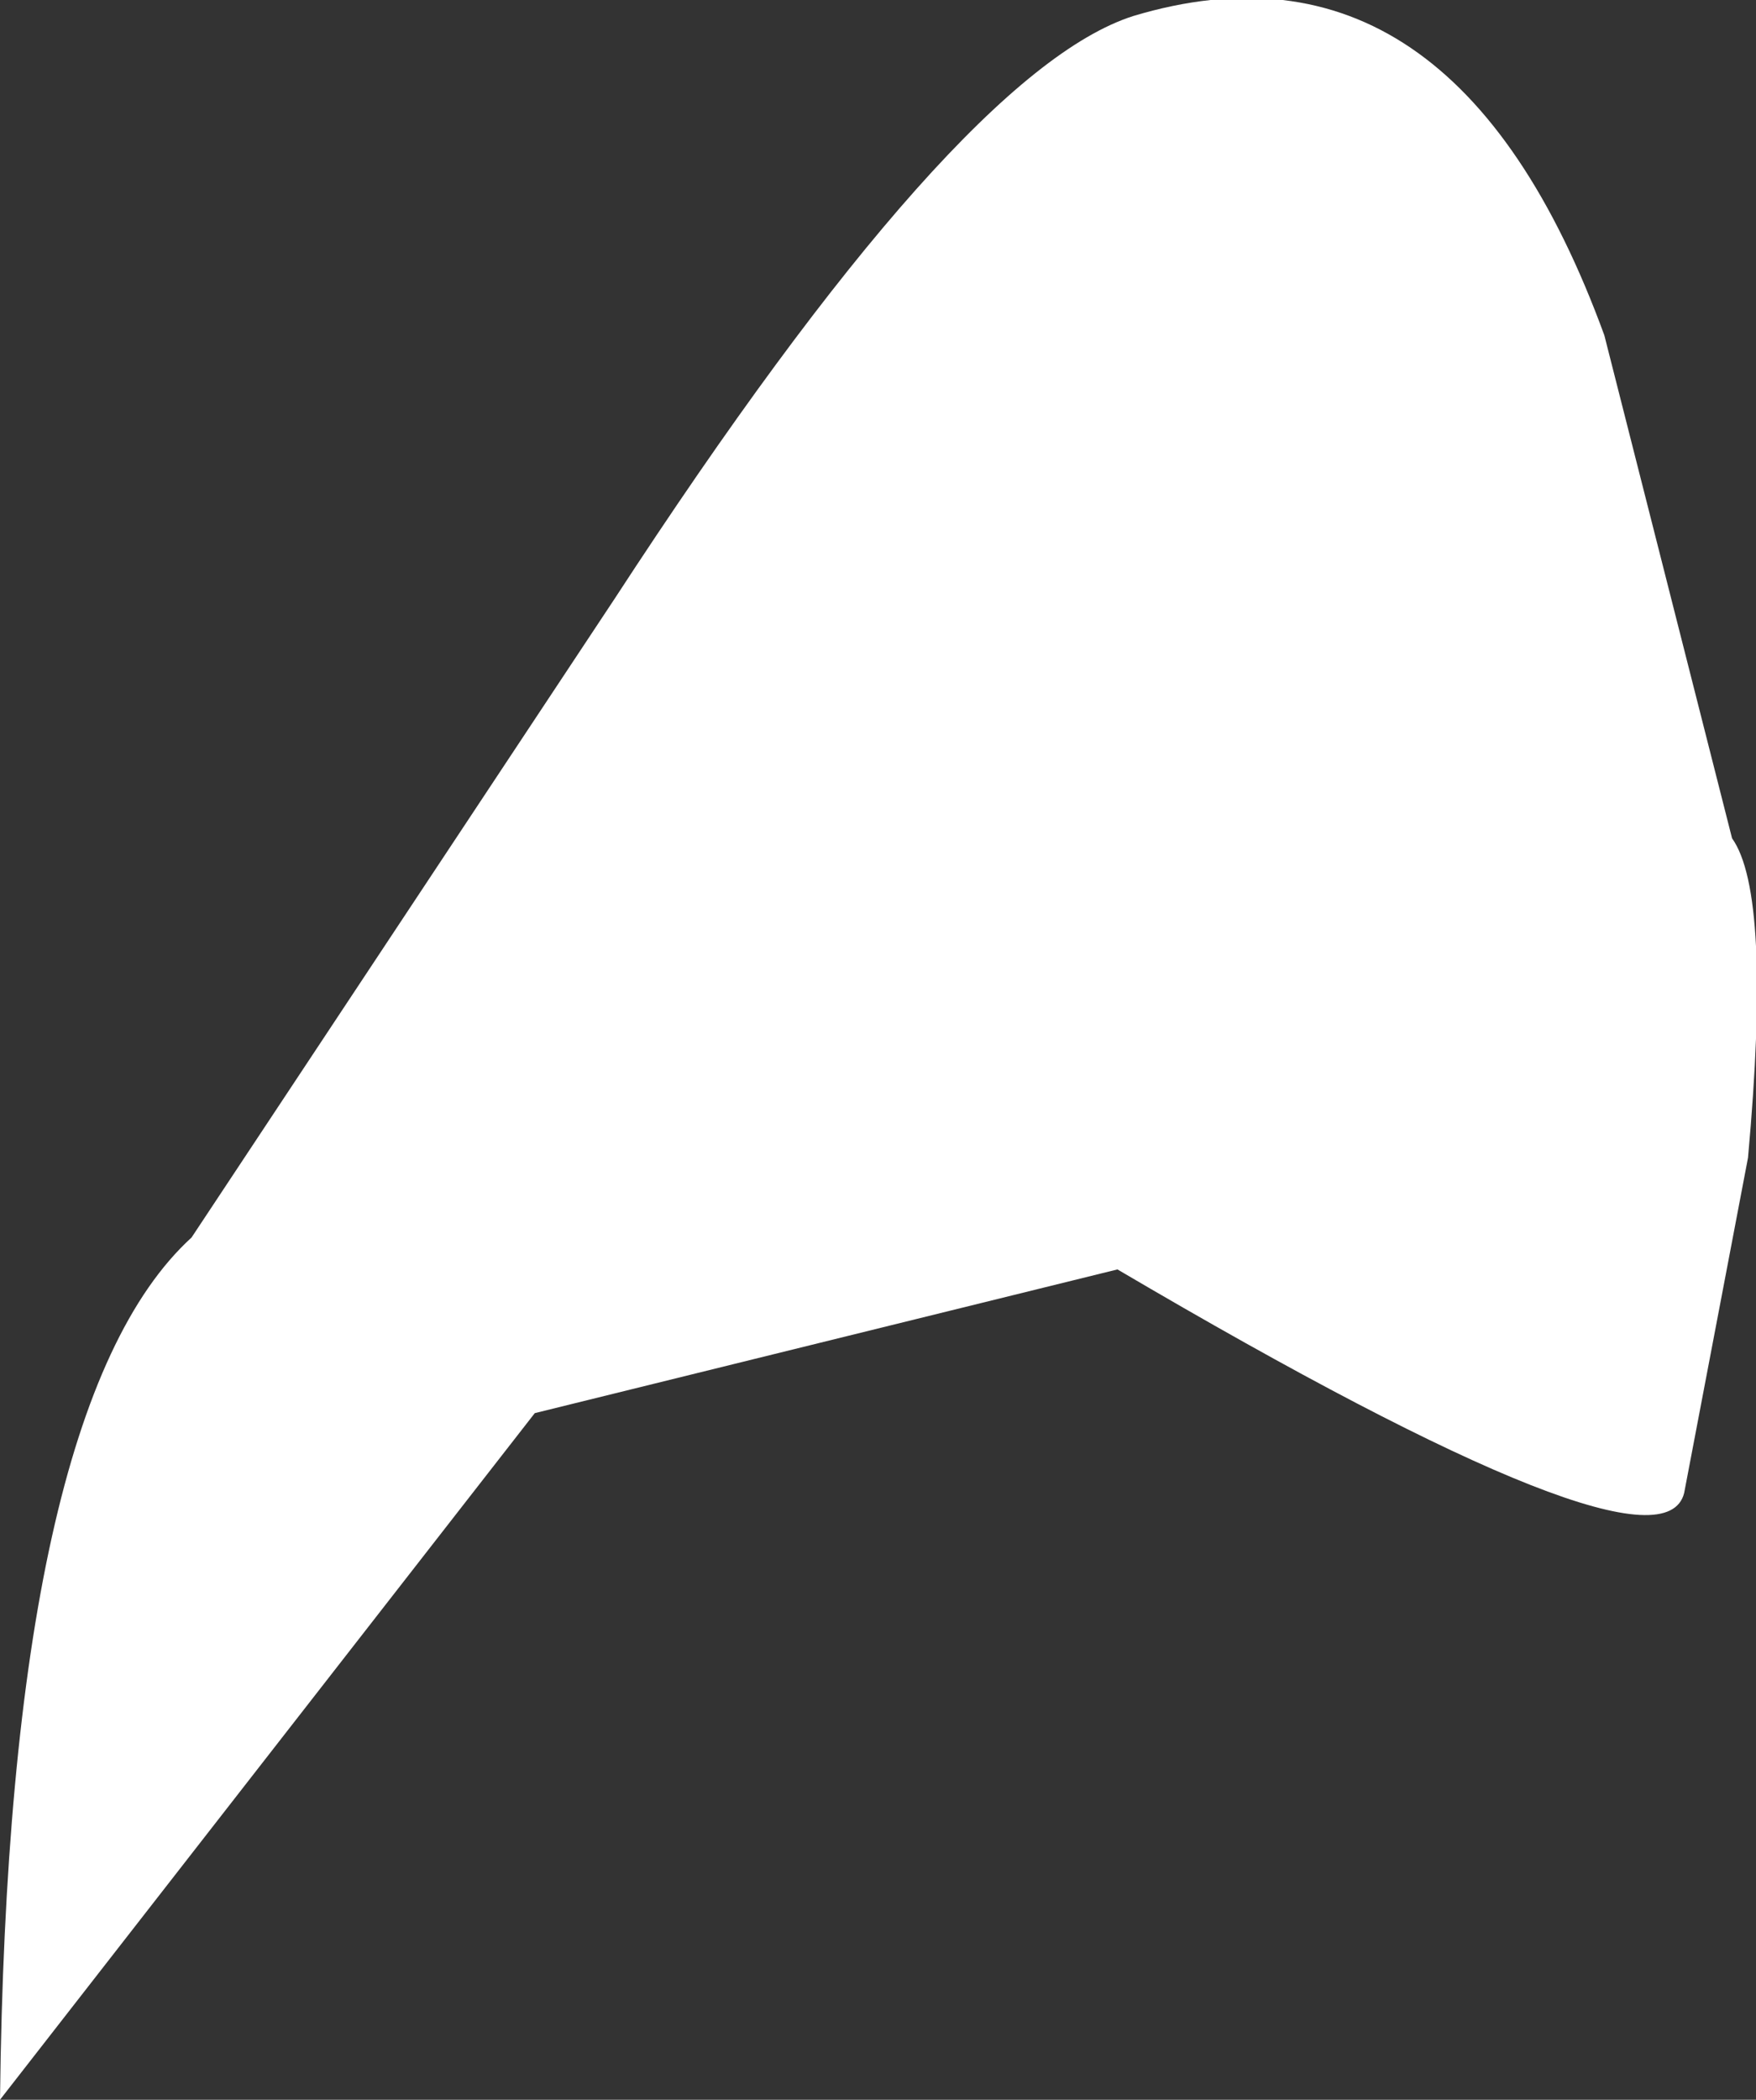 <?xml version="1.0" encoding="UTF-8" standalone="no"?>
<svg xmlns:xlink="http://www.w3.org/1999/xlink" height="13.15px" width="11.0px" xmlns="http://www.w3.org/2000/svg">
  <rect width="100%" height="100%" fill="#333333" stroke="none"/>
  <g transform="matrix(1.0, 0.0, 0.0, 1.0, 5.5, 6.6)">
    <path d="M5.35 -1.35 L4.55 -4.5 Q3.6 -7.1 1.6 -6.5 0.5 -6.15 -1.65 -2.85 L-4.3 1.15 Q-5.45 2.2 -5.5 6.55 L-2.15 2.25 1.5 1.35 Q4.9 3.35 5.05 2.75 L5.45 0.65 Q5.6 -1.0 5.35 -1.35" fill="#ffffff" fill-rule="evenodd" stroke="none"/>
  </g>
</svg>
